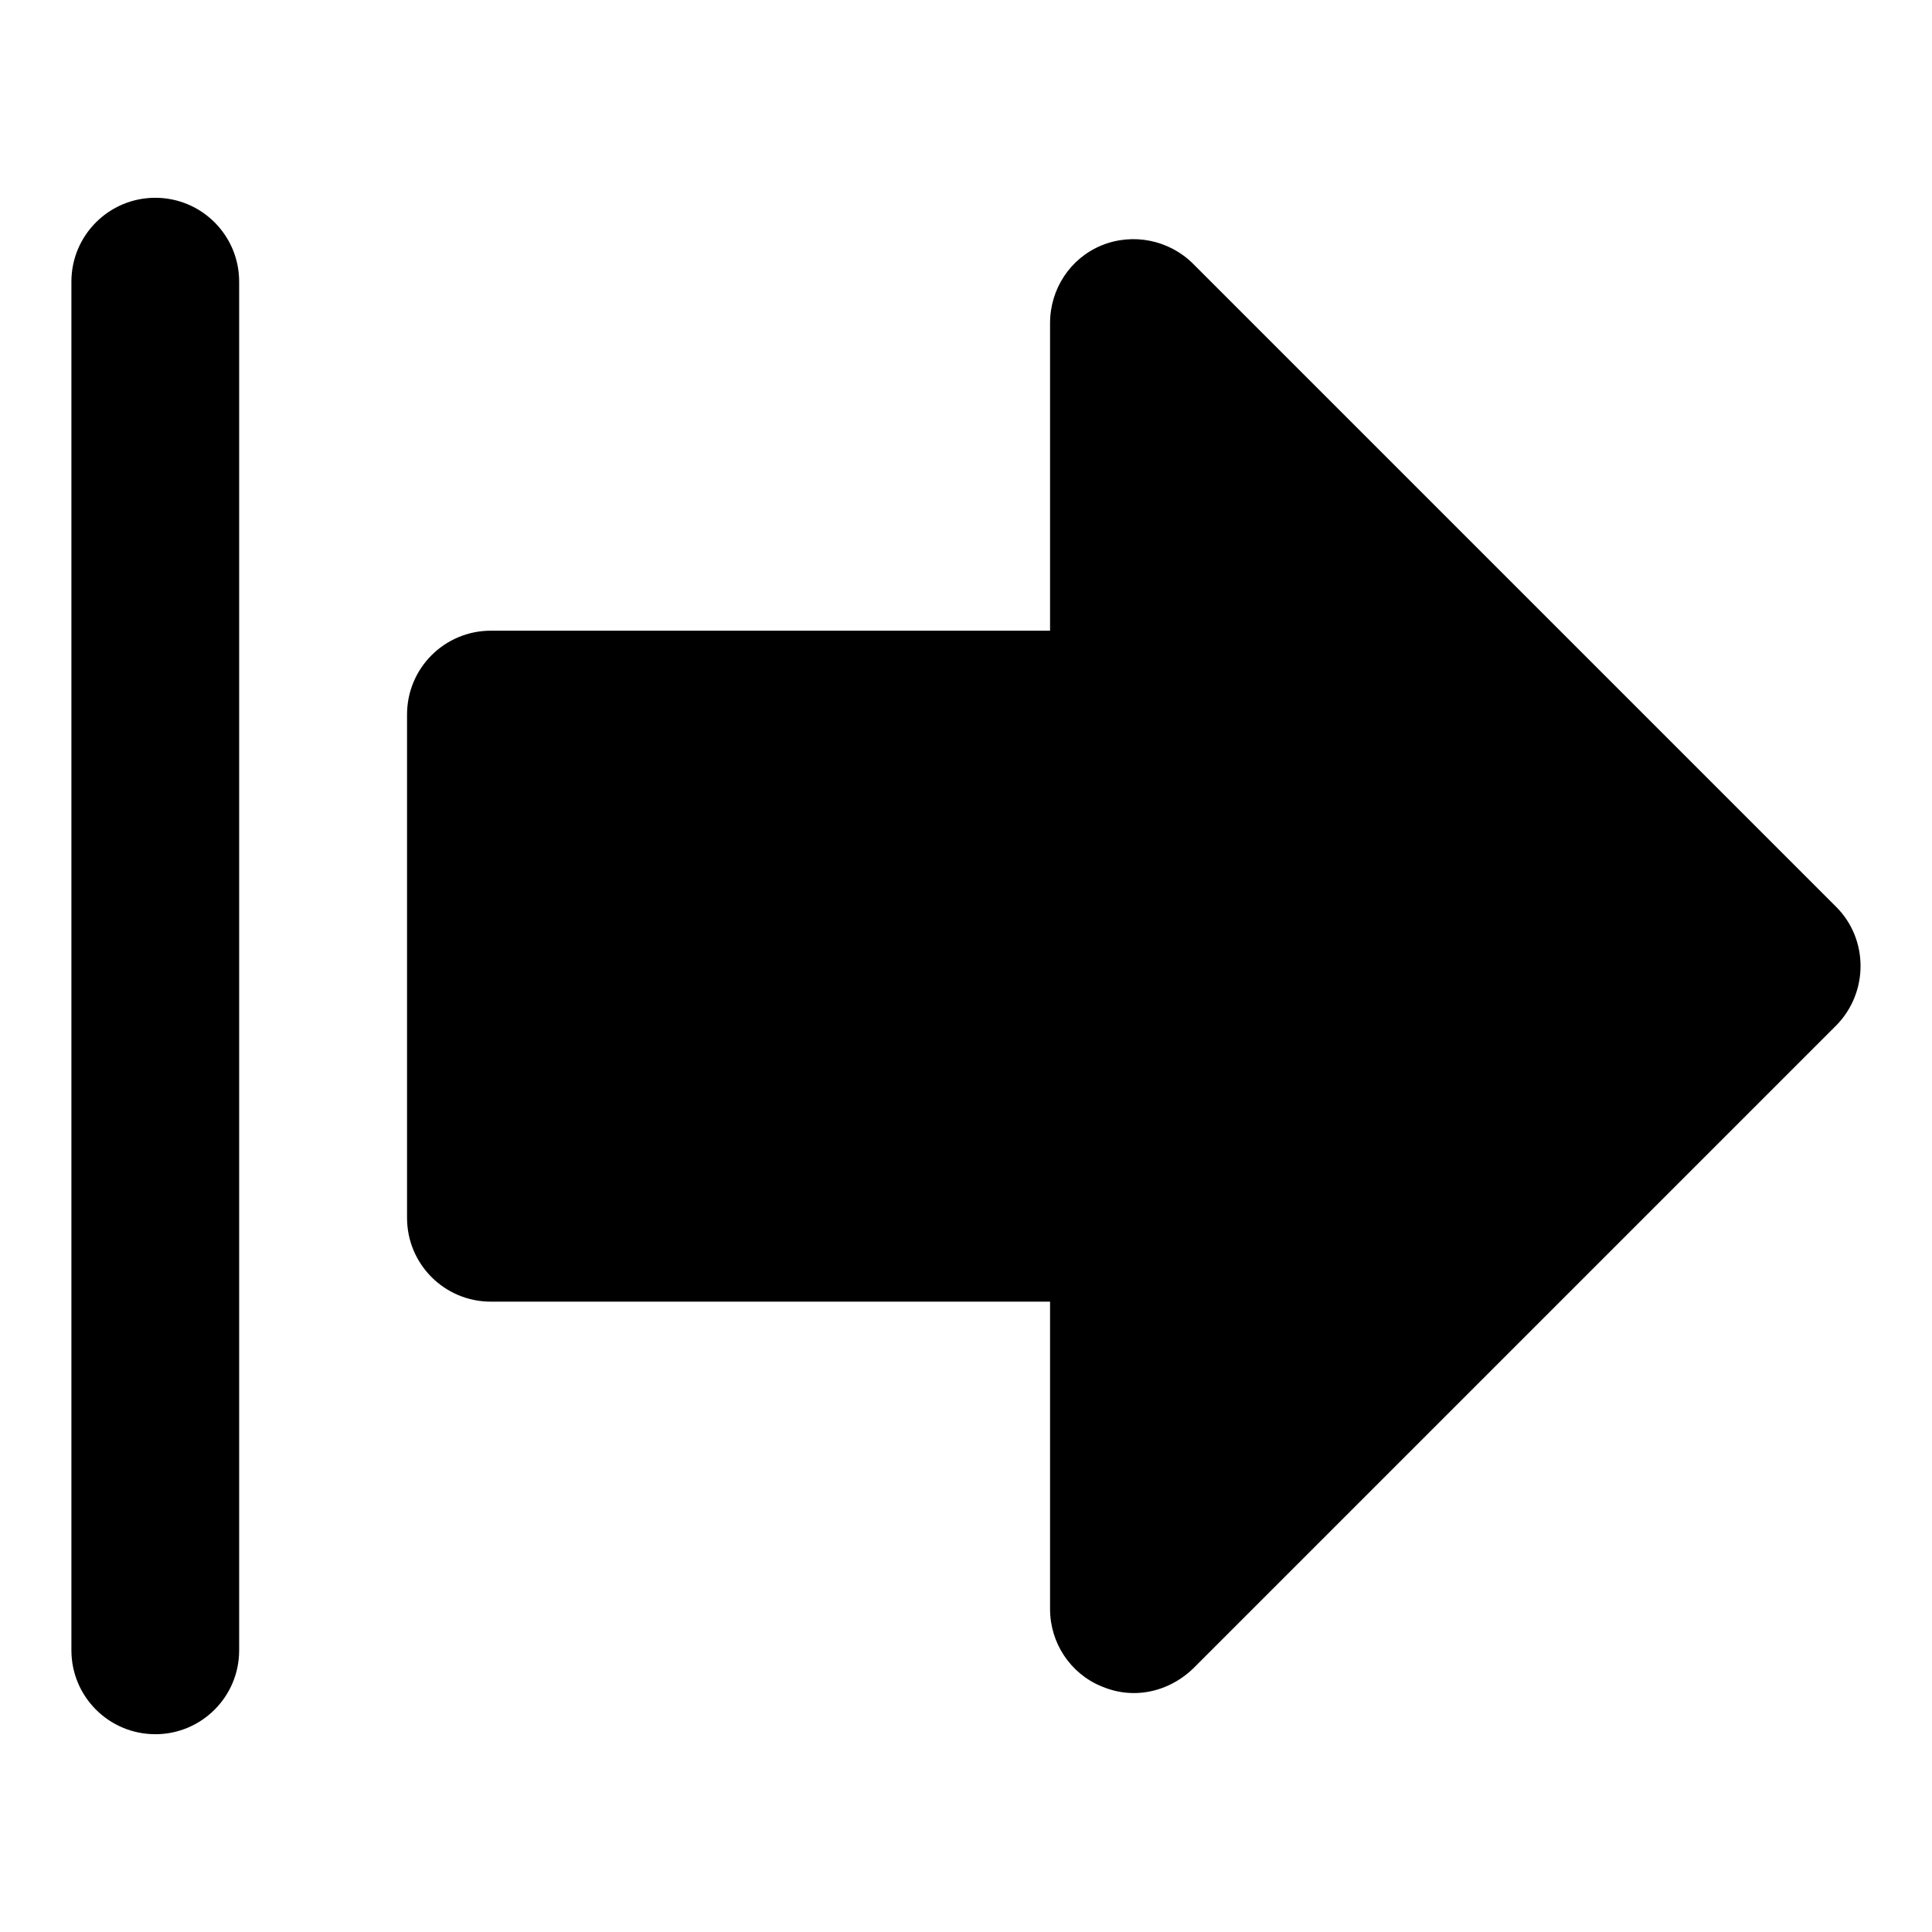 <?xml version="1.0" encoding="UTF-8"?>
<!-- Uploaded to: SVG Repo, www.svgrepo.com, Generator: SVG Repo Mixer Tools -->
<svg fill="#000000" width="800px" height="800px" version="1.1" viewBox="144 144 512 512" xmlns="http://www.w3.org/2000/svg">
 <g>
  <path d="m185.15 603.58c-12.27 0-22.227-9.941-22.227-22.227v-362.71c0-12.285 9.957-22.227 22.227-22.227 12.27 0 22.227 9.941 22.227 22.227v362.73c0 12.273-9.957 22.215-22.227 22.215z"/>
  <path d="m630.62 415.75-170.41 170.41c-4.297 4.148-9.93 6.519-15.707 6.519-2.965 0-5.777-0.594-8.594-1.777-8.297-3.406-13.633-11.559-13.633-20.449v-81.5h-148.18c-12.301 0-22.227-9.93-22.227-22.227v-133.36c0-12.301 9.93-22.227 22.227-22.227h148.18v-81.5c0-9.039 5.336-17.188 13.633-20.598 8.297-3.406 17.93-1.48 24.301 4.891l170.41 170.41c8.594 8.598 8.594 22.676 0 31.418z"/>
 </g>
</svg>